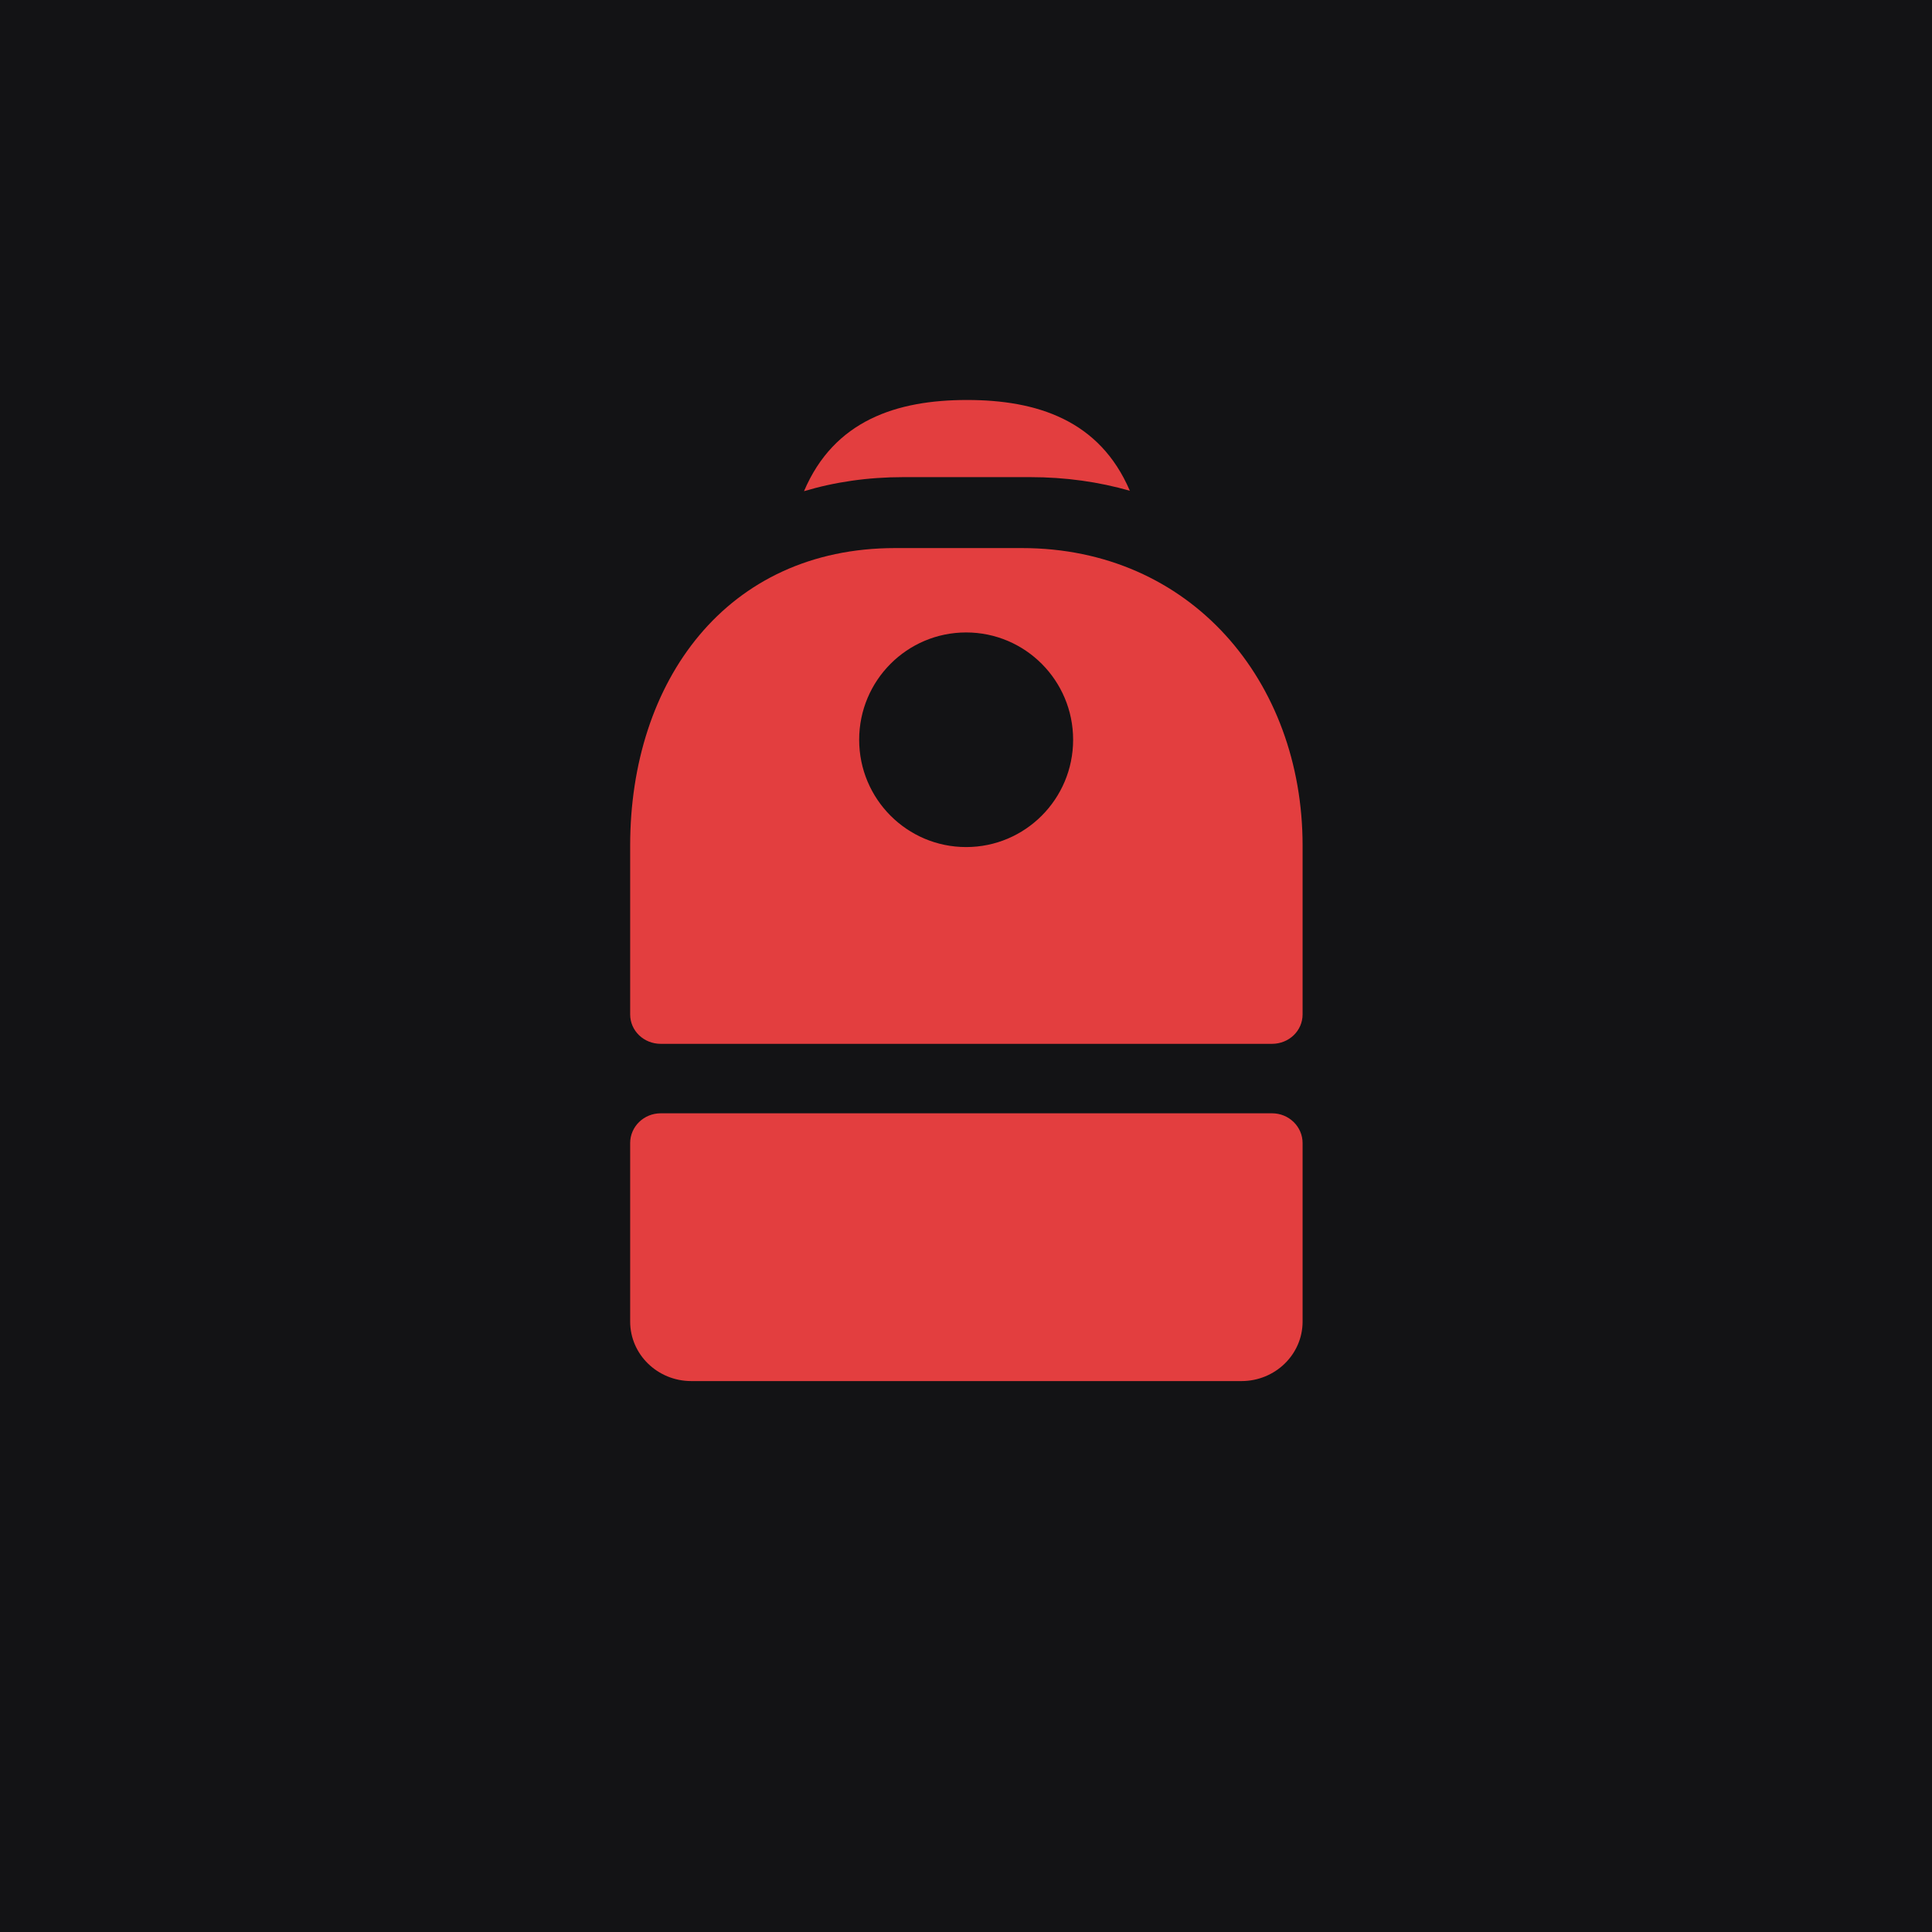 <svg width="512" height="512" viewBox="0 0 512 512" fill="none"
  xmlns="http://www.w3.org/2000/svg">
  <rect width="512" height="512" fill="#131315"/>
  <path fill-rule="evenodd" clip-rule="evenodd" d="M272.982 126.444C282.403 126.444 291.24 127.71 299.422 130.06C291.411 111.333 274.779 106 256.269 106C237.723 106 221.062 111.354 213.069 130.17C221.191 127.738 229.99 126.444 239.379 126.444H272.982ZM237.224 145.245C192.489 145.245 167 180.547 167 224.094V268.827C167 273.182 170.627 276.627 175.1 276.627H337.102C341.576 276.627 345.202 273.182 345.202 268.827V224.094C345.202 180.547 315.563 145.245 270.827 145.245H237.224ZM256.038 224.481C271.695 224.481 284.388 211.749 284.388 196.043C284.388 180.337 271.695 167.605 256.038 167.605C240.38 167.605 227.688 180.337 227.688 196.043C227.688 211.749 240.38 224.481 256.038 224.481ZM167 302.921C167 298.566 170.627 295.036 175.1 295.036H337.102C341.576 295.036 345.202 298.566 345.202 302.921V350.23C345.202 358.939 337.949 366 329.002 366H183.2C174.253 366 167 358.939 167 350.23V302.921Z" fill="#E33E3F"/>
</svg>
